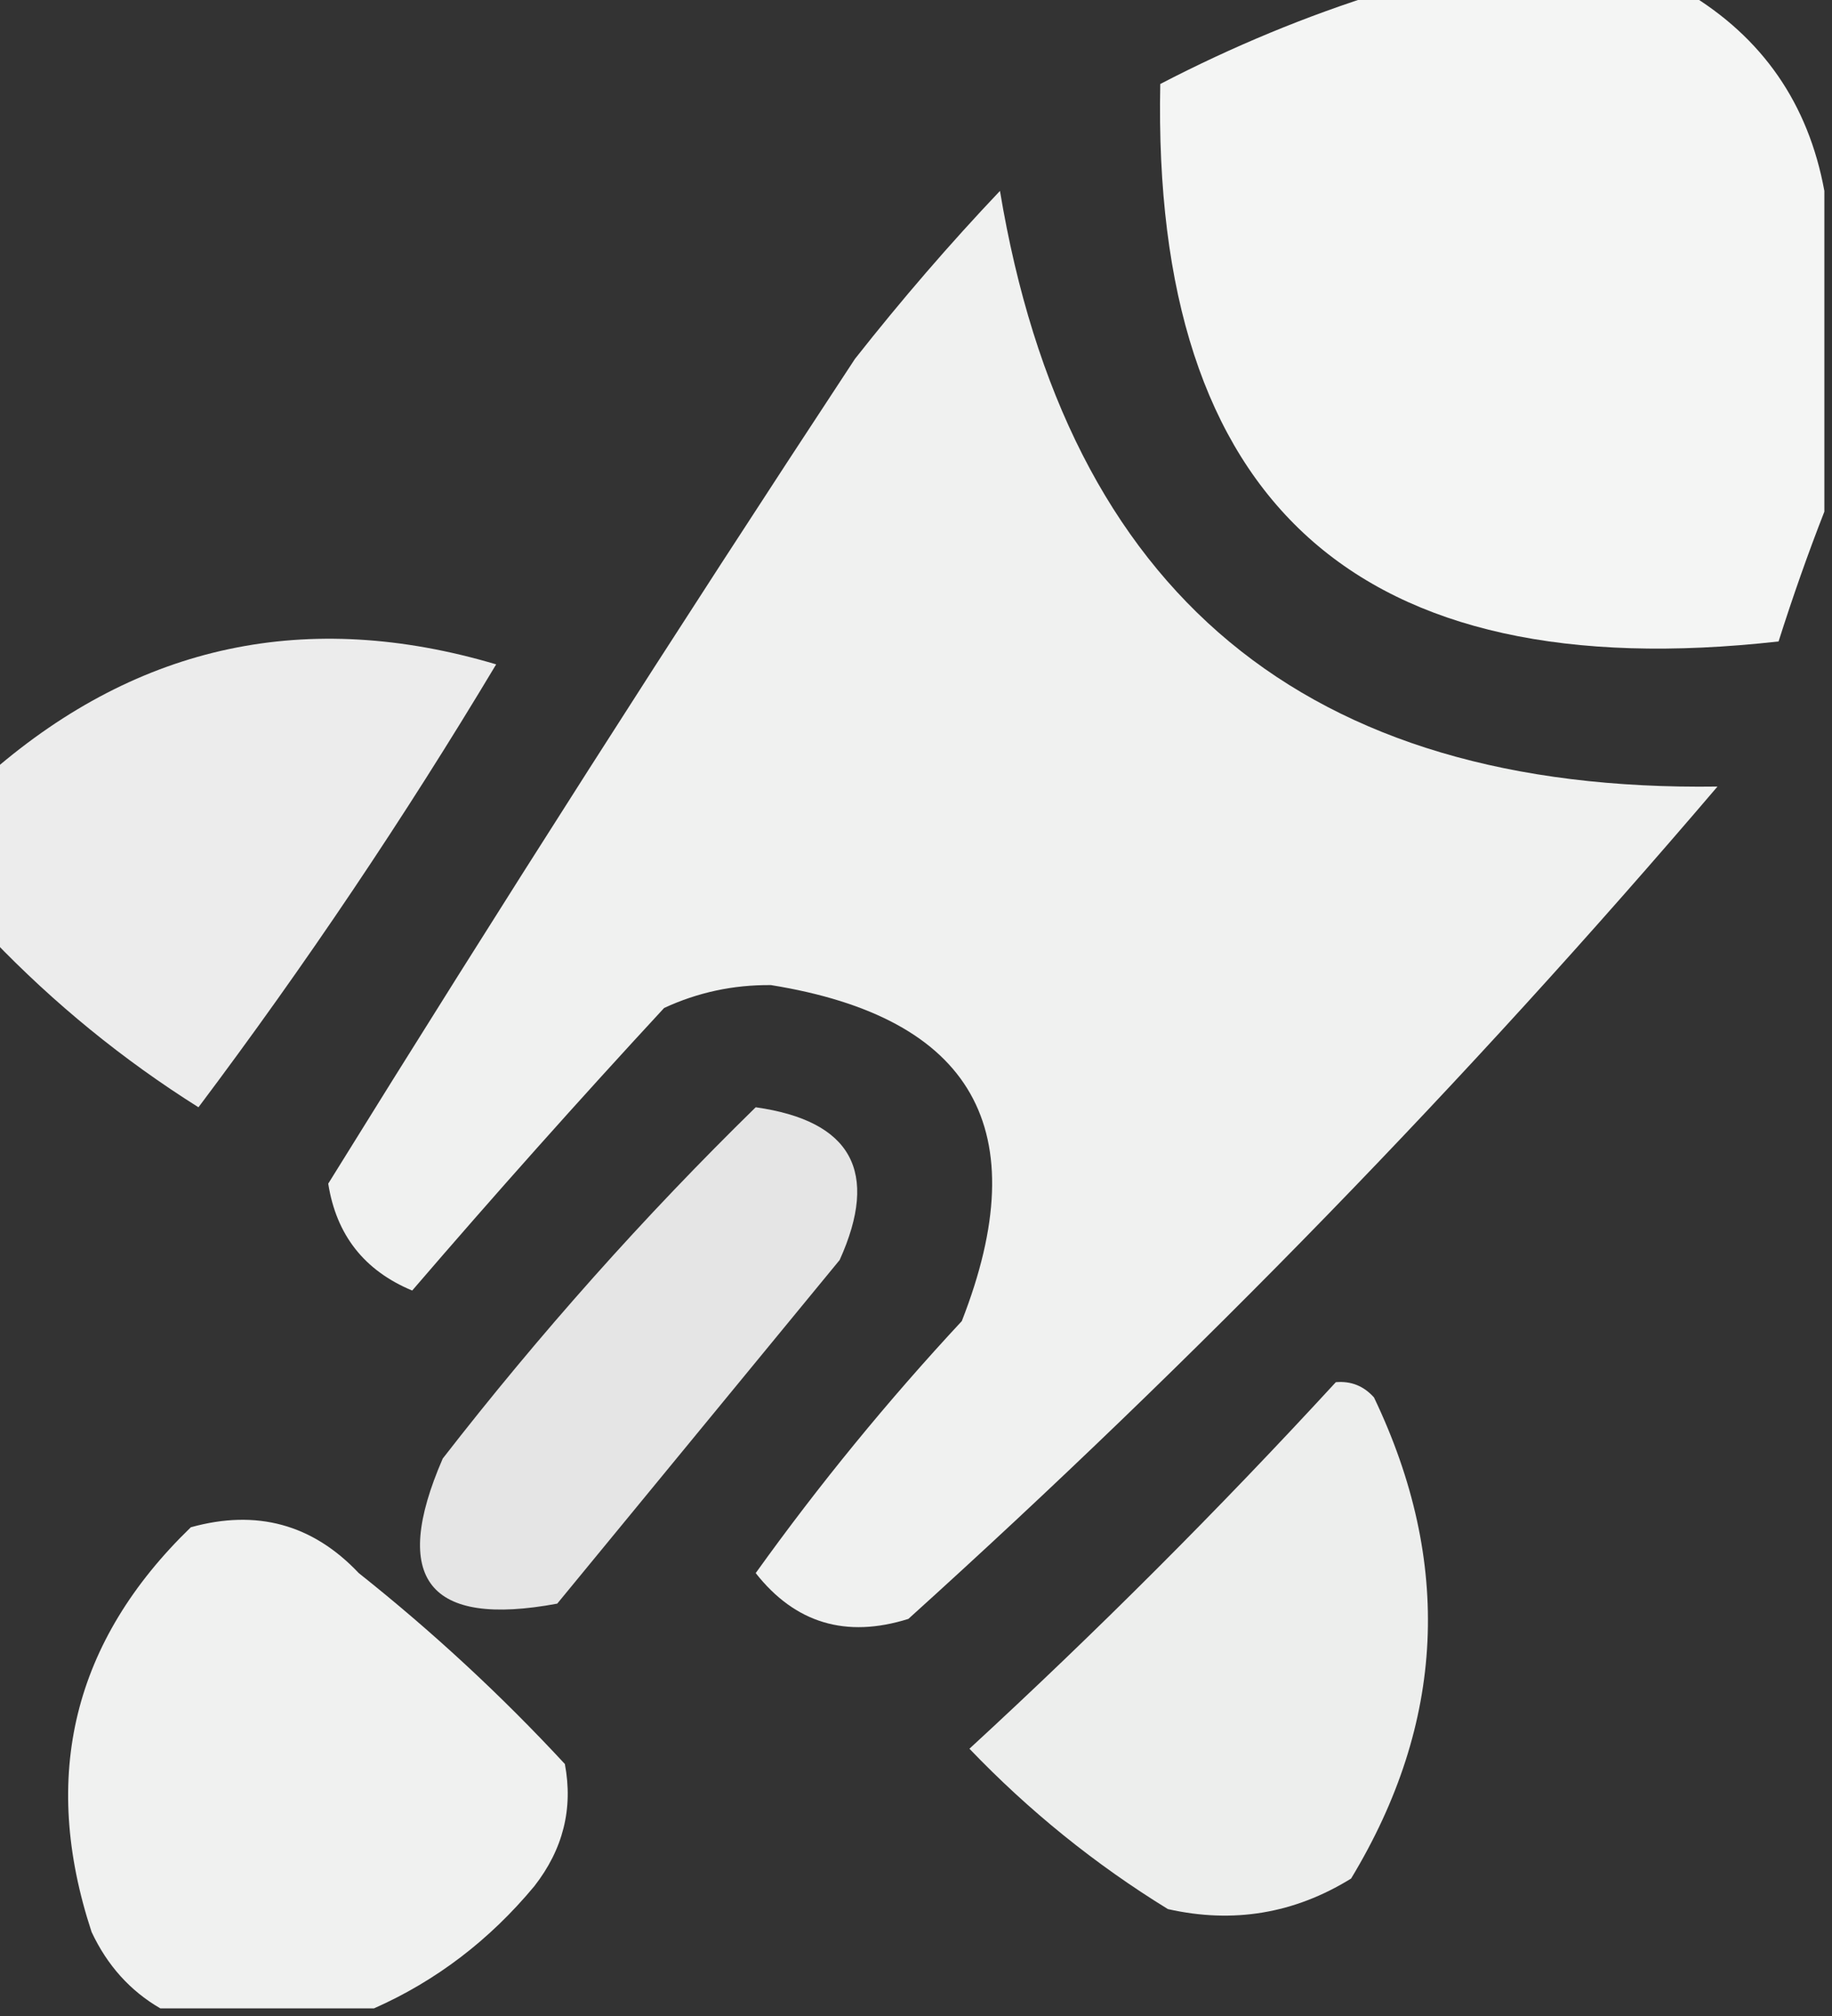 <?xml version="1.0" encoding="UTF-8"?>
<!DOCTYPE svg PUBLIC "-//W3C//DTD SVG 1.1//EN" "http://www.w3.org/Graphics/SVG/1.1/DTD/svg11.dtd">
<svg xmlns="http://www.w3.org/2000/svg" version="1.1" width="120px" height="132px" style="shape-rendering:geometricPrecision; text-rendering:geometricPrecision; image-rendering:optimizeQuality; fill-rule:evenodd; clip-rule:evenodd" xmlns:xlink="http://www.w3.org/1999/xlink">
<rect width="100%" height="100%" fill="#333333" stroke="none"/>
<g><path style="opacity:0.952" fill="#fefffe" d="M 90.5,-0.5 C 97.167,-0.5 103.833,-0.5 110.5,-0.5C 115.45,2.456 118.45,6.789 119.5,12.5C 119.5,19.5 119.5,26.5 119.5,33.5C 118.437,36.217 117.437,39.051 116.5,42C 88.933,45.089 75.433,32.922 76,5.5C 80.746,3.036 85.579,1.036 90.5,-0.5 Z"/></g>
<g><path style="opacity:0.929" fill="#fefffe" d="M 65.5,12.5 C 69.893,38.88 85.559,51.88 112.5,51.5C 96.049,70.785 78.382,88.952 59.5,106C 55.416,107.282 52.083,106.282 49.5,103C 53.641,97.224 58.141,91.724 63,86.5C 67.903,73.969 63.736,66.636 50.5,64.5C 48.035,64.478 45.702,64.978 43.5,66C 37.883,72.073 32.383,78.239 27,84.5C 23.861,83.194 22.028,80.861 21.5,77.5C 32.736,59.369 44.236,41.369 56,23.5C 59.061,19.616 62.227,15.949 65.5,12.5 Z"/></g>
<g><path style="opacity:0.906" fill="#fefffe" d="M -0.5,61.5 C -0.5,57.833 -0.5,54.167 -0.5,50.5C 9.147,42.17 20.147,39.836 32.5,43.5C 26.485,53.541 19.985,63.208 13,72.5C 8.057,69.391 3.557,65.725 -0.5,61.5 Z"/></g>
<g><path style="opacity:0.871" fill="#fefffe" d="M 49.5,72.5 C 55.778,73.388 57.611,76.722 55,82.5C 48.833,90 42.667,97.5 36.5,105C 28.069,106.567 25.569,103.4 29,95.5C 35.356,87.316 42.19,79.649 49.5,72.5 Z"/></g>
<g><path style="opacity:0.916" fill="#fefffe" d="M 87.5,90.5 C 88.496,90.414 89.329,90.748 90,91.5C 95.168,102.305 94.668,112.805 88.5,123C 84.782,125.298 80.782,125.965 76.5,125C 71.733,122.069 67.399,118.569 63.5,114.5C 71.827,106.839 79.827,98.839 87.5,90.5 Z"/></g>
<g><path style="opacity:0.929" fill="#fefffe" d="M 24.5,131.5 C 19.833,131.5 15.167,131.5 10.5,131.5C 8.525,130.354 7.025,128.687 6,126.5C 2.631,116.28 4.798,107.447 12.5,100C 16.809,98.802 20.476,99.802 23.5,103C 28.353,106.855 32.853,111.022 37,115.5C 37.552,118.419 36.885,121.086 35,123.5C 32.06,127.037 28.56,129.703 24.5,131.5 Z"/></g>
</svg>
